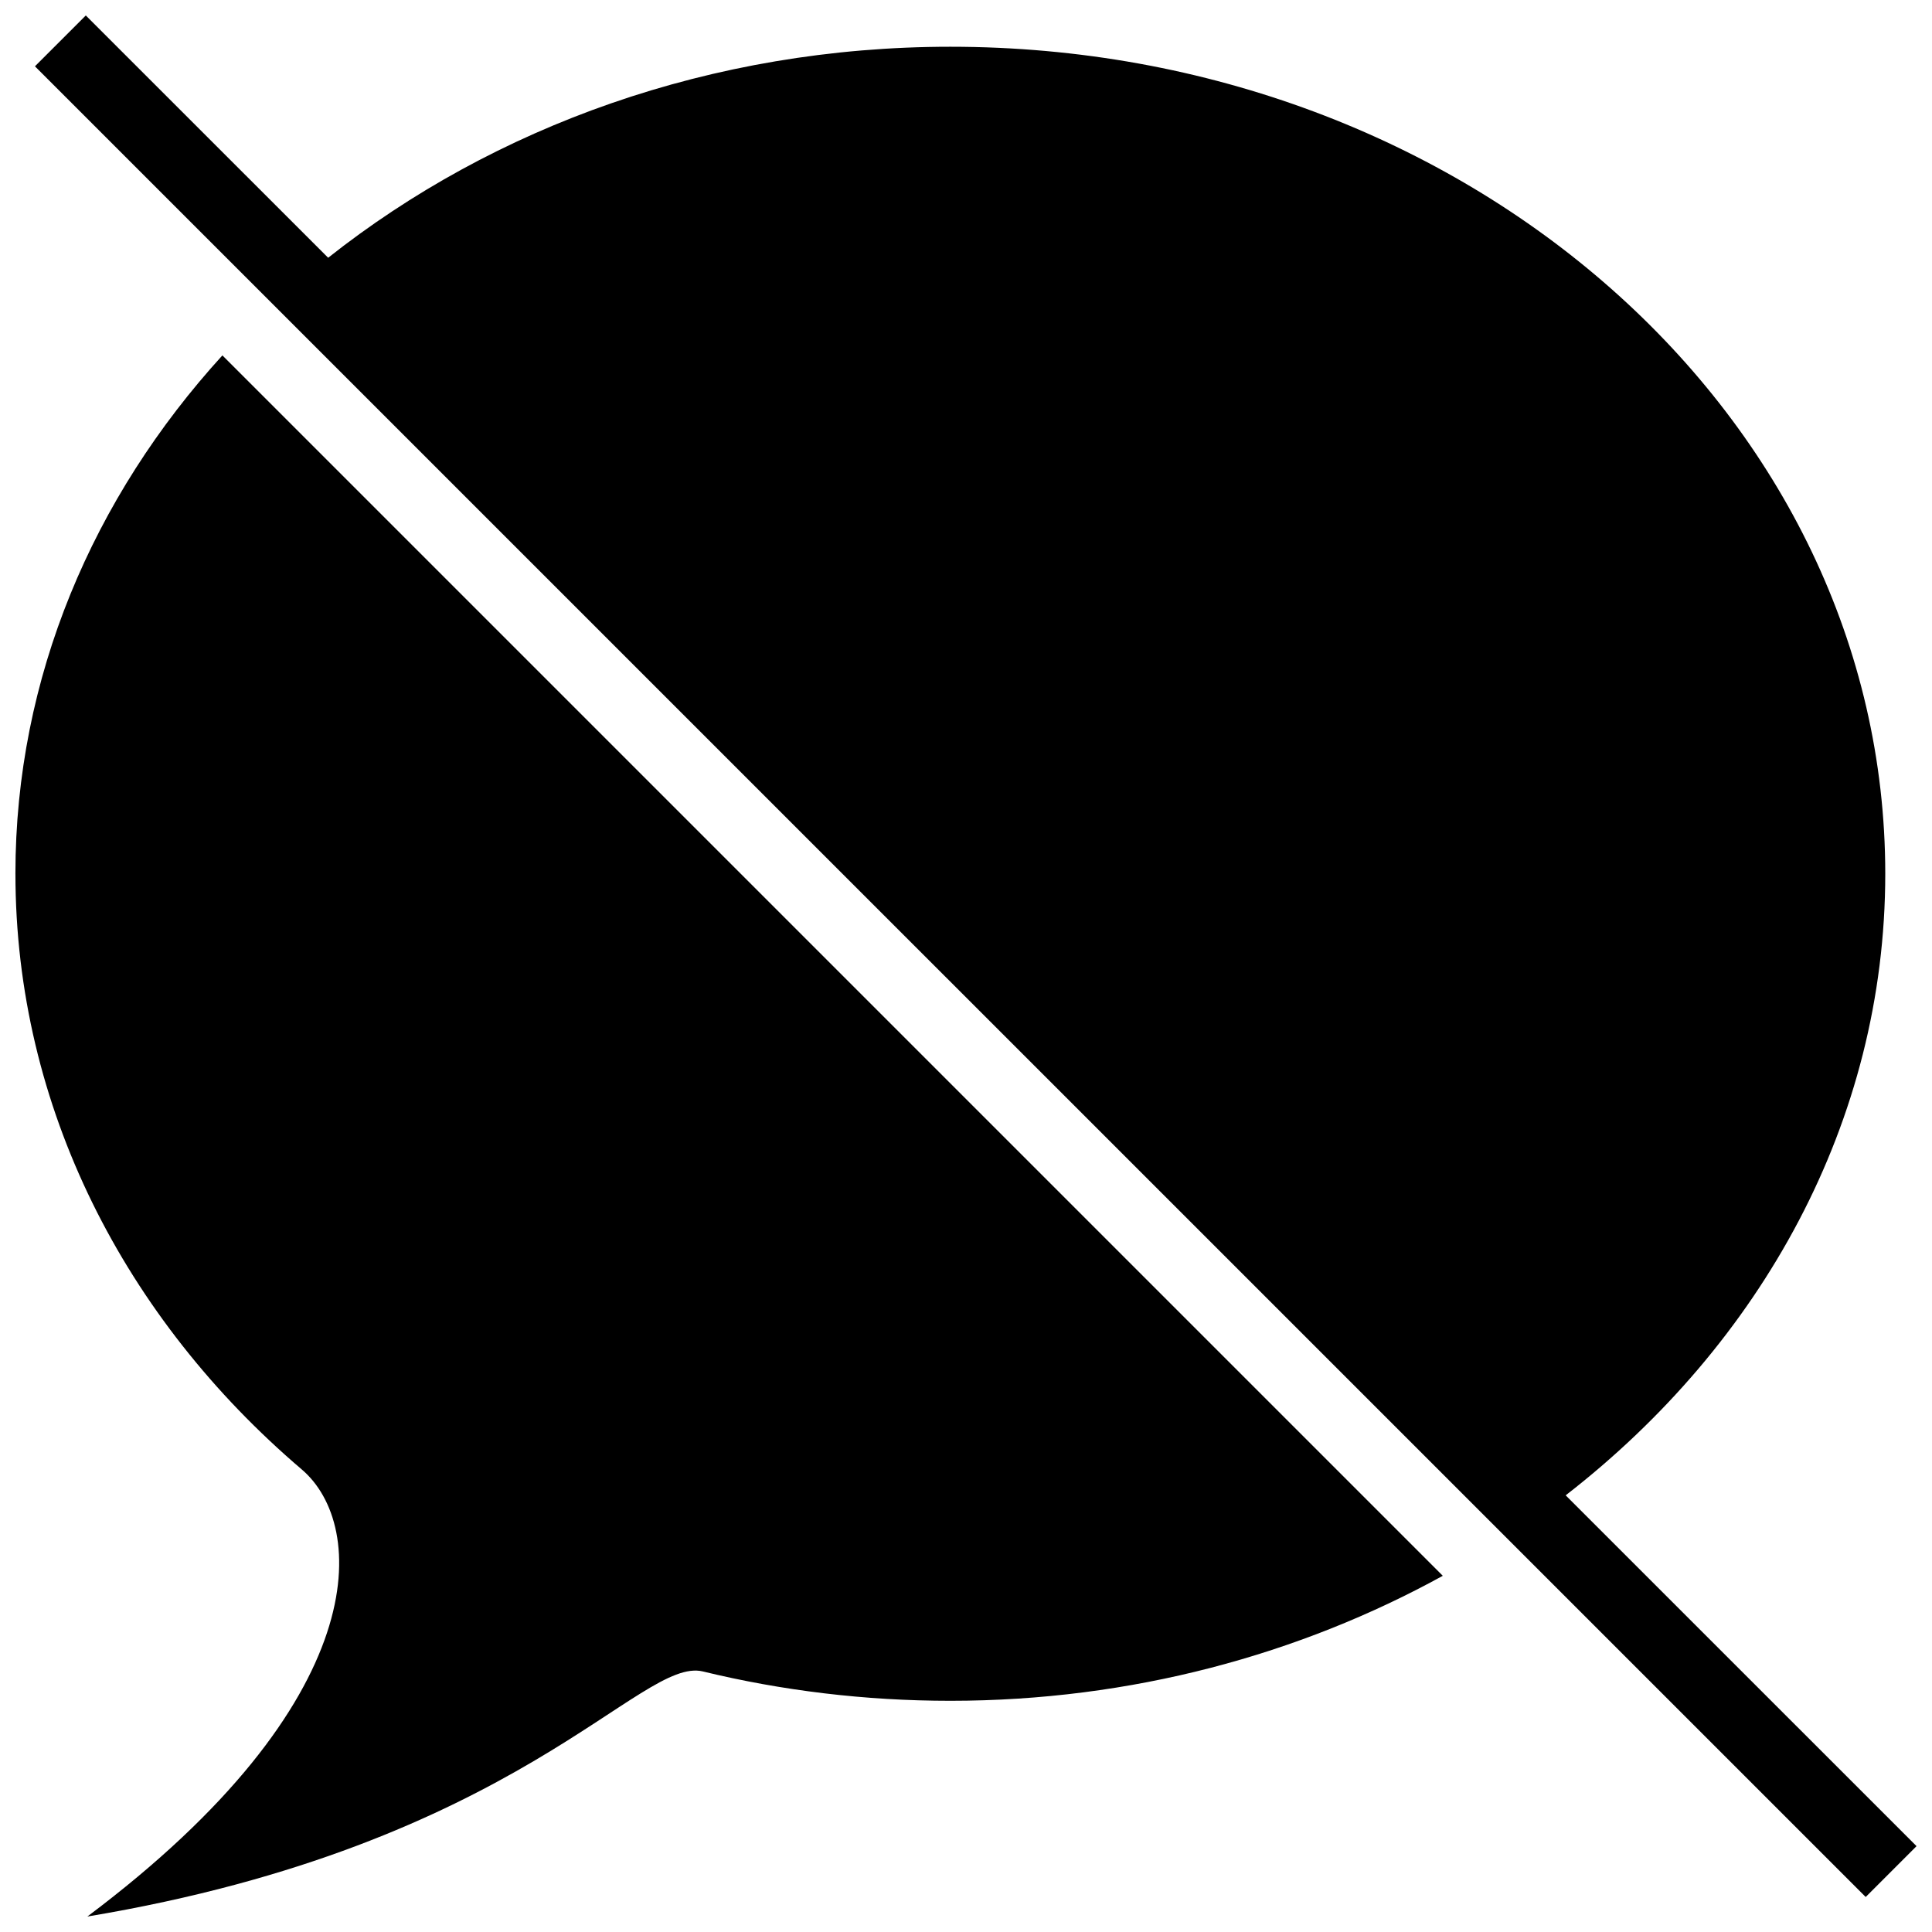 <?xml version="1.0" encoding="UTF-8"?>
<!-- Uploaded to: ICON Repo, www.svgrepo.com, Generator: ICON Repo Mixer Tools -->
<svg width="800px" height="800px" version="1.1" viewBox="144 144 512 512" xmlns="http://www.w3.org/2000/svg">
 <defs>
  <clipPath id="b">
   <path d="m148.09 238h378.91v413.9h-378.91z"/>
  </clipPath>
  <clipPath id="a">
   <path d="m153 148.09h498.9v498.91h-498.9z"/>
  </clipPath>
 </defs>
 <g>
  <g clip-path="url(#b)">
   <path d="m148.09 375.55c0 61.996 29.102 117.99 75.871 157.86 17.344 14.754 19.422 61.312-56.812 118.49 114.35-19.059 146.46-68.973 163.12-64.949 20.887 5.07 42.883 7.777 65.578 7.777 47.969 0 92.566-12.254 130.51-33.125l-323.42-323.42c-34.27 37.602-54.852 85.344-54.852 137.37z"/>
  </g>
  <g clip-path="url(#a)">
   <path d="m638.43 646.72 13.473-13.473-92.984-92.969c51.82-40.176 84.695-98.988 84.695-164.72 0-121.06-110.92-219.17-247.76-219.17-63.406 0-121.08 21.25-164.89 55.918l-64.227-64.207-13.477 13.473z"/>
  </g>
 </g>
</svg>